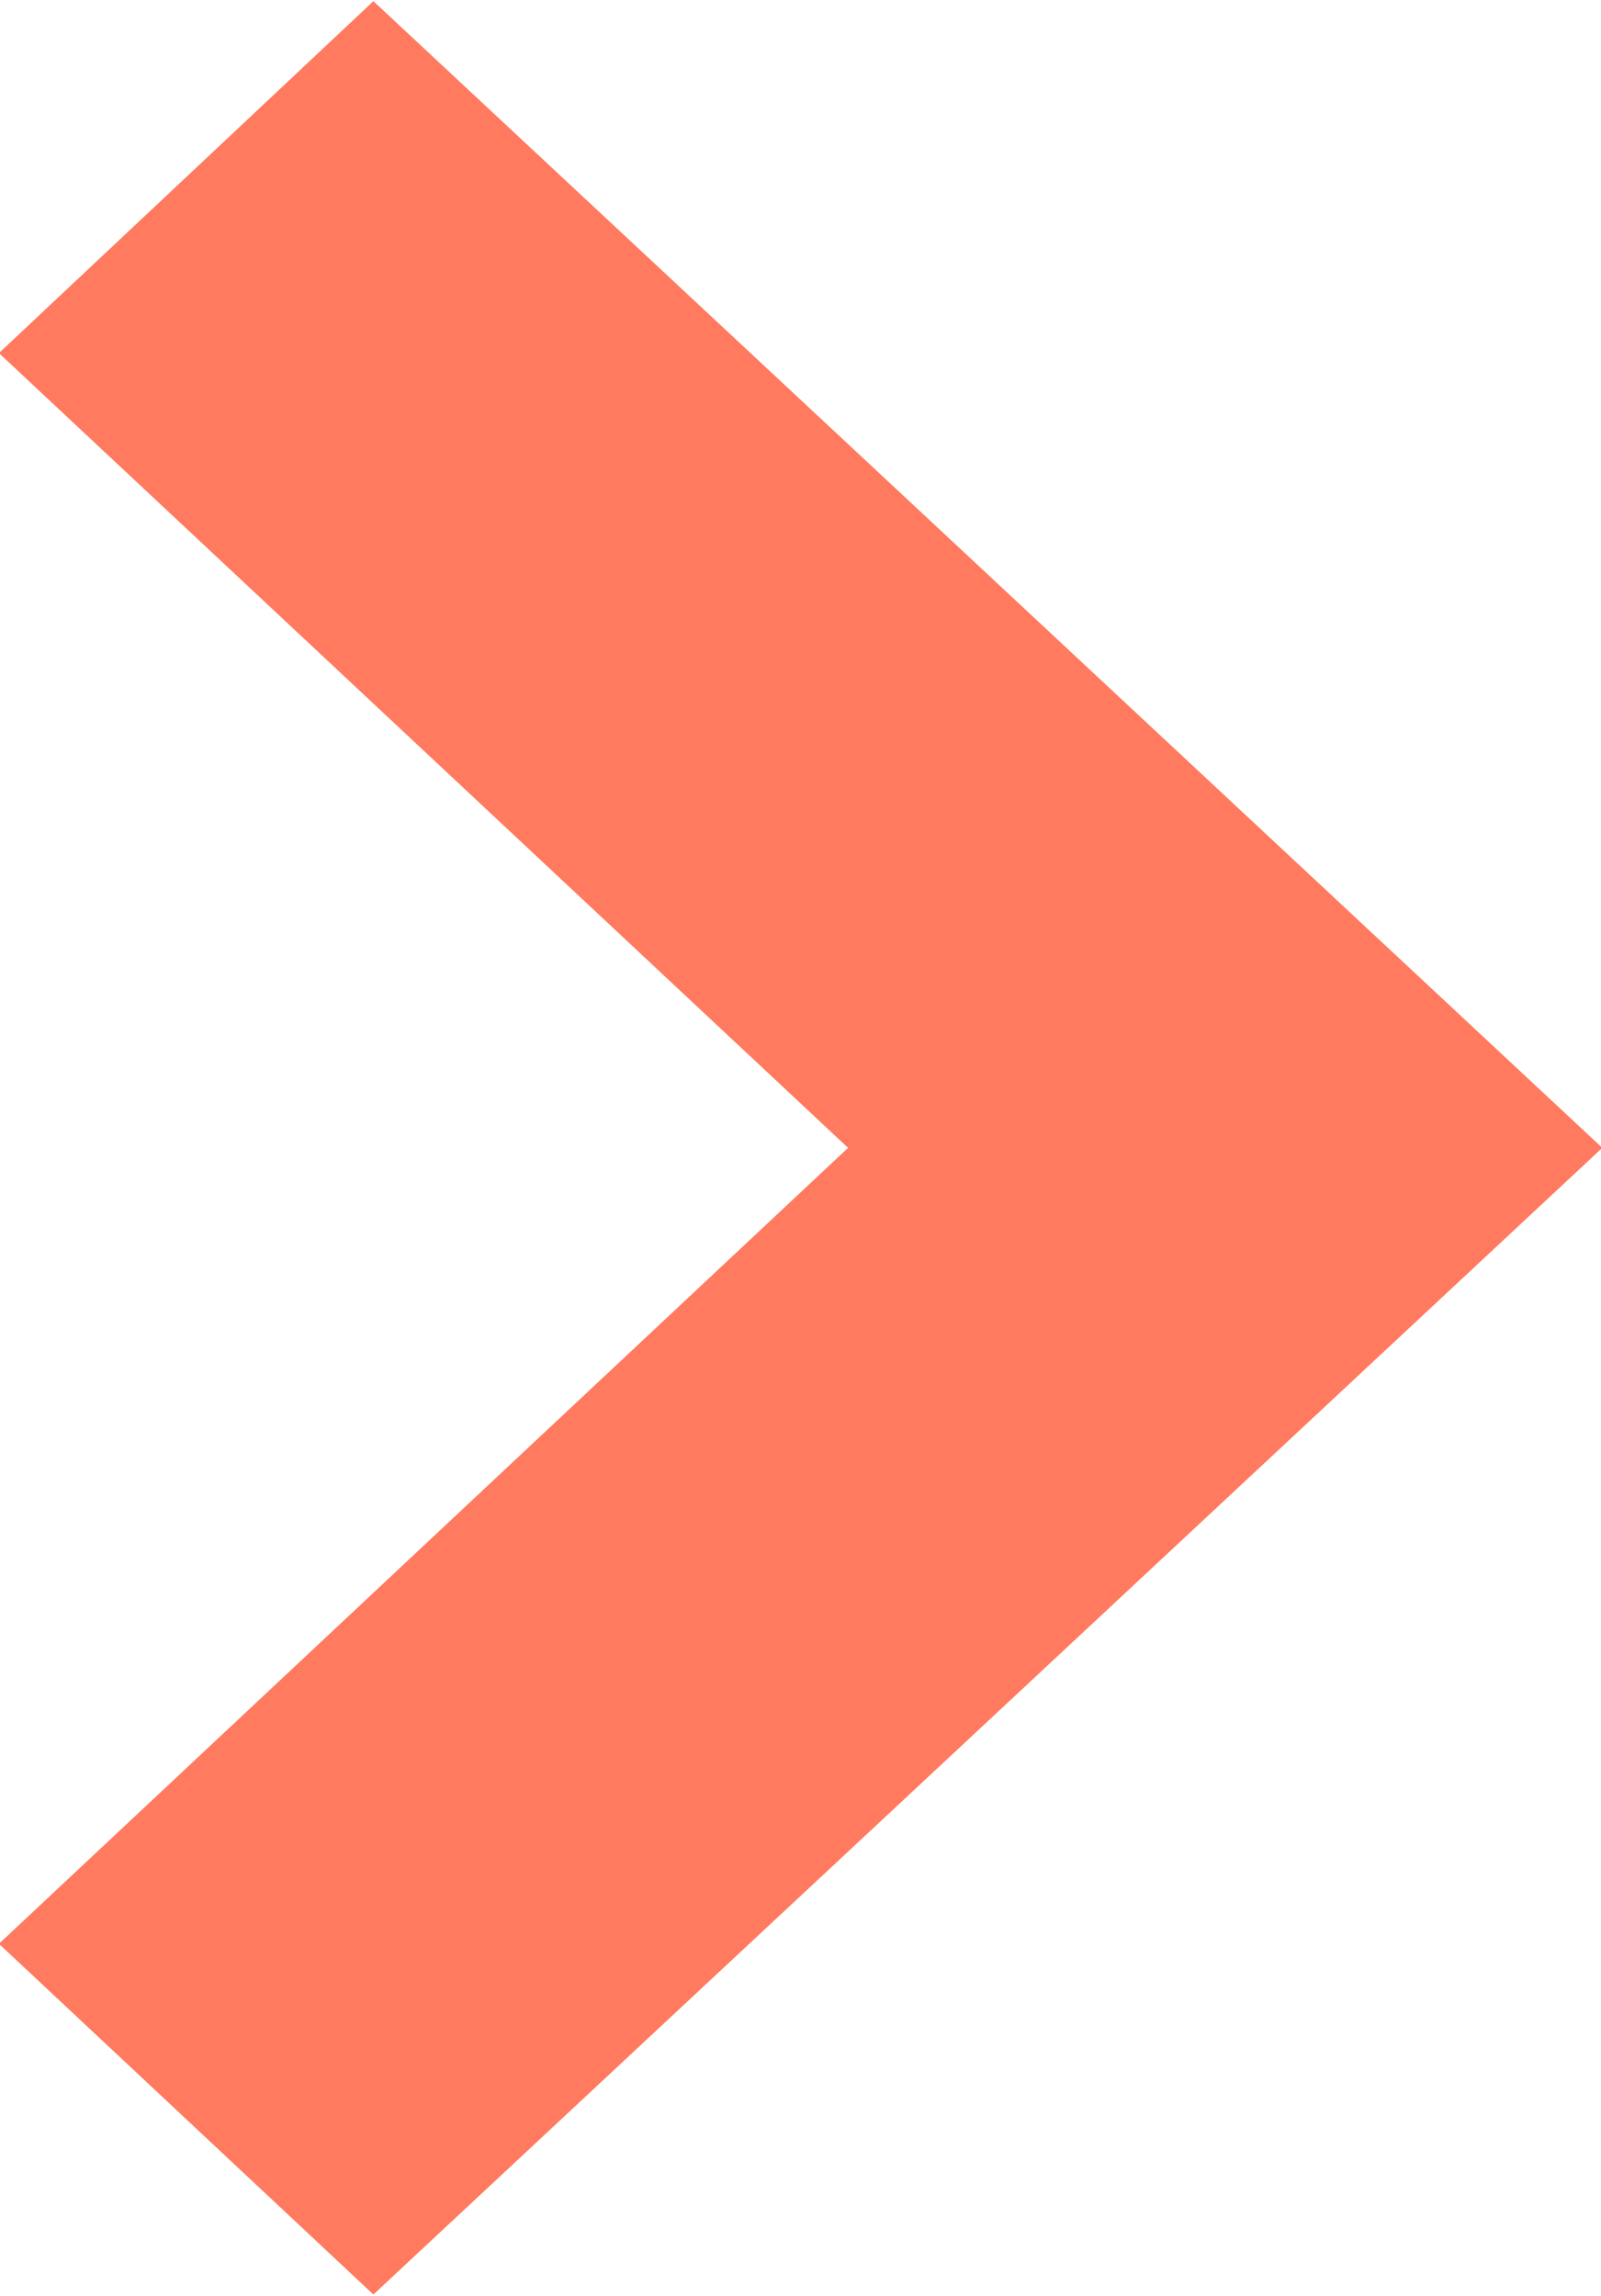 <svg xmlns="http://www.w3.org/2000/svg" width="13.562" height="19.44" viewBox="0 0 13.562 19.44">
  <defs>
    <style>
      .cls-1 {
        fill: #ff7a5f;
        fill-rule: evenodd;
      }
    </style>
  </defs>
  <path id="Arrow" class="cls-1" d="M385.351,3681.29l-3.172,2.98,7.193,6.73-7.193,6.74,3.172,2.97,10.41-9.71Z" transform="translate(-382.188 -3681.28)"/>
</svg>
